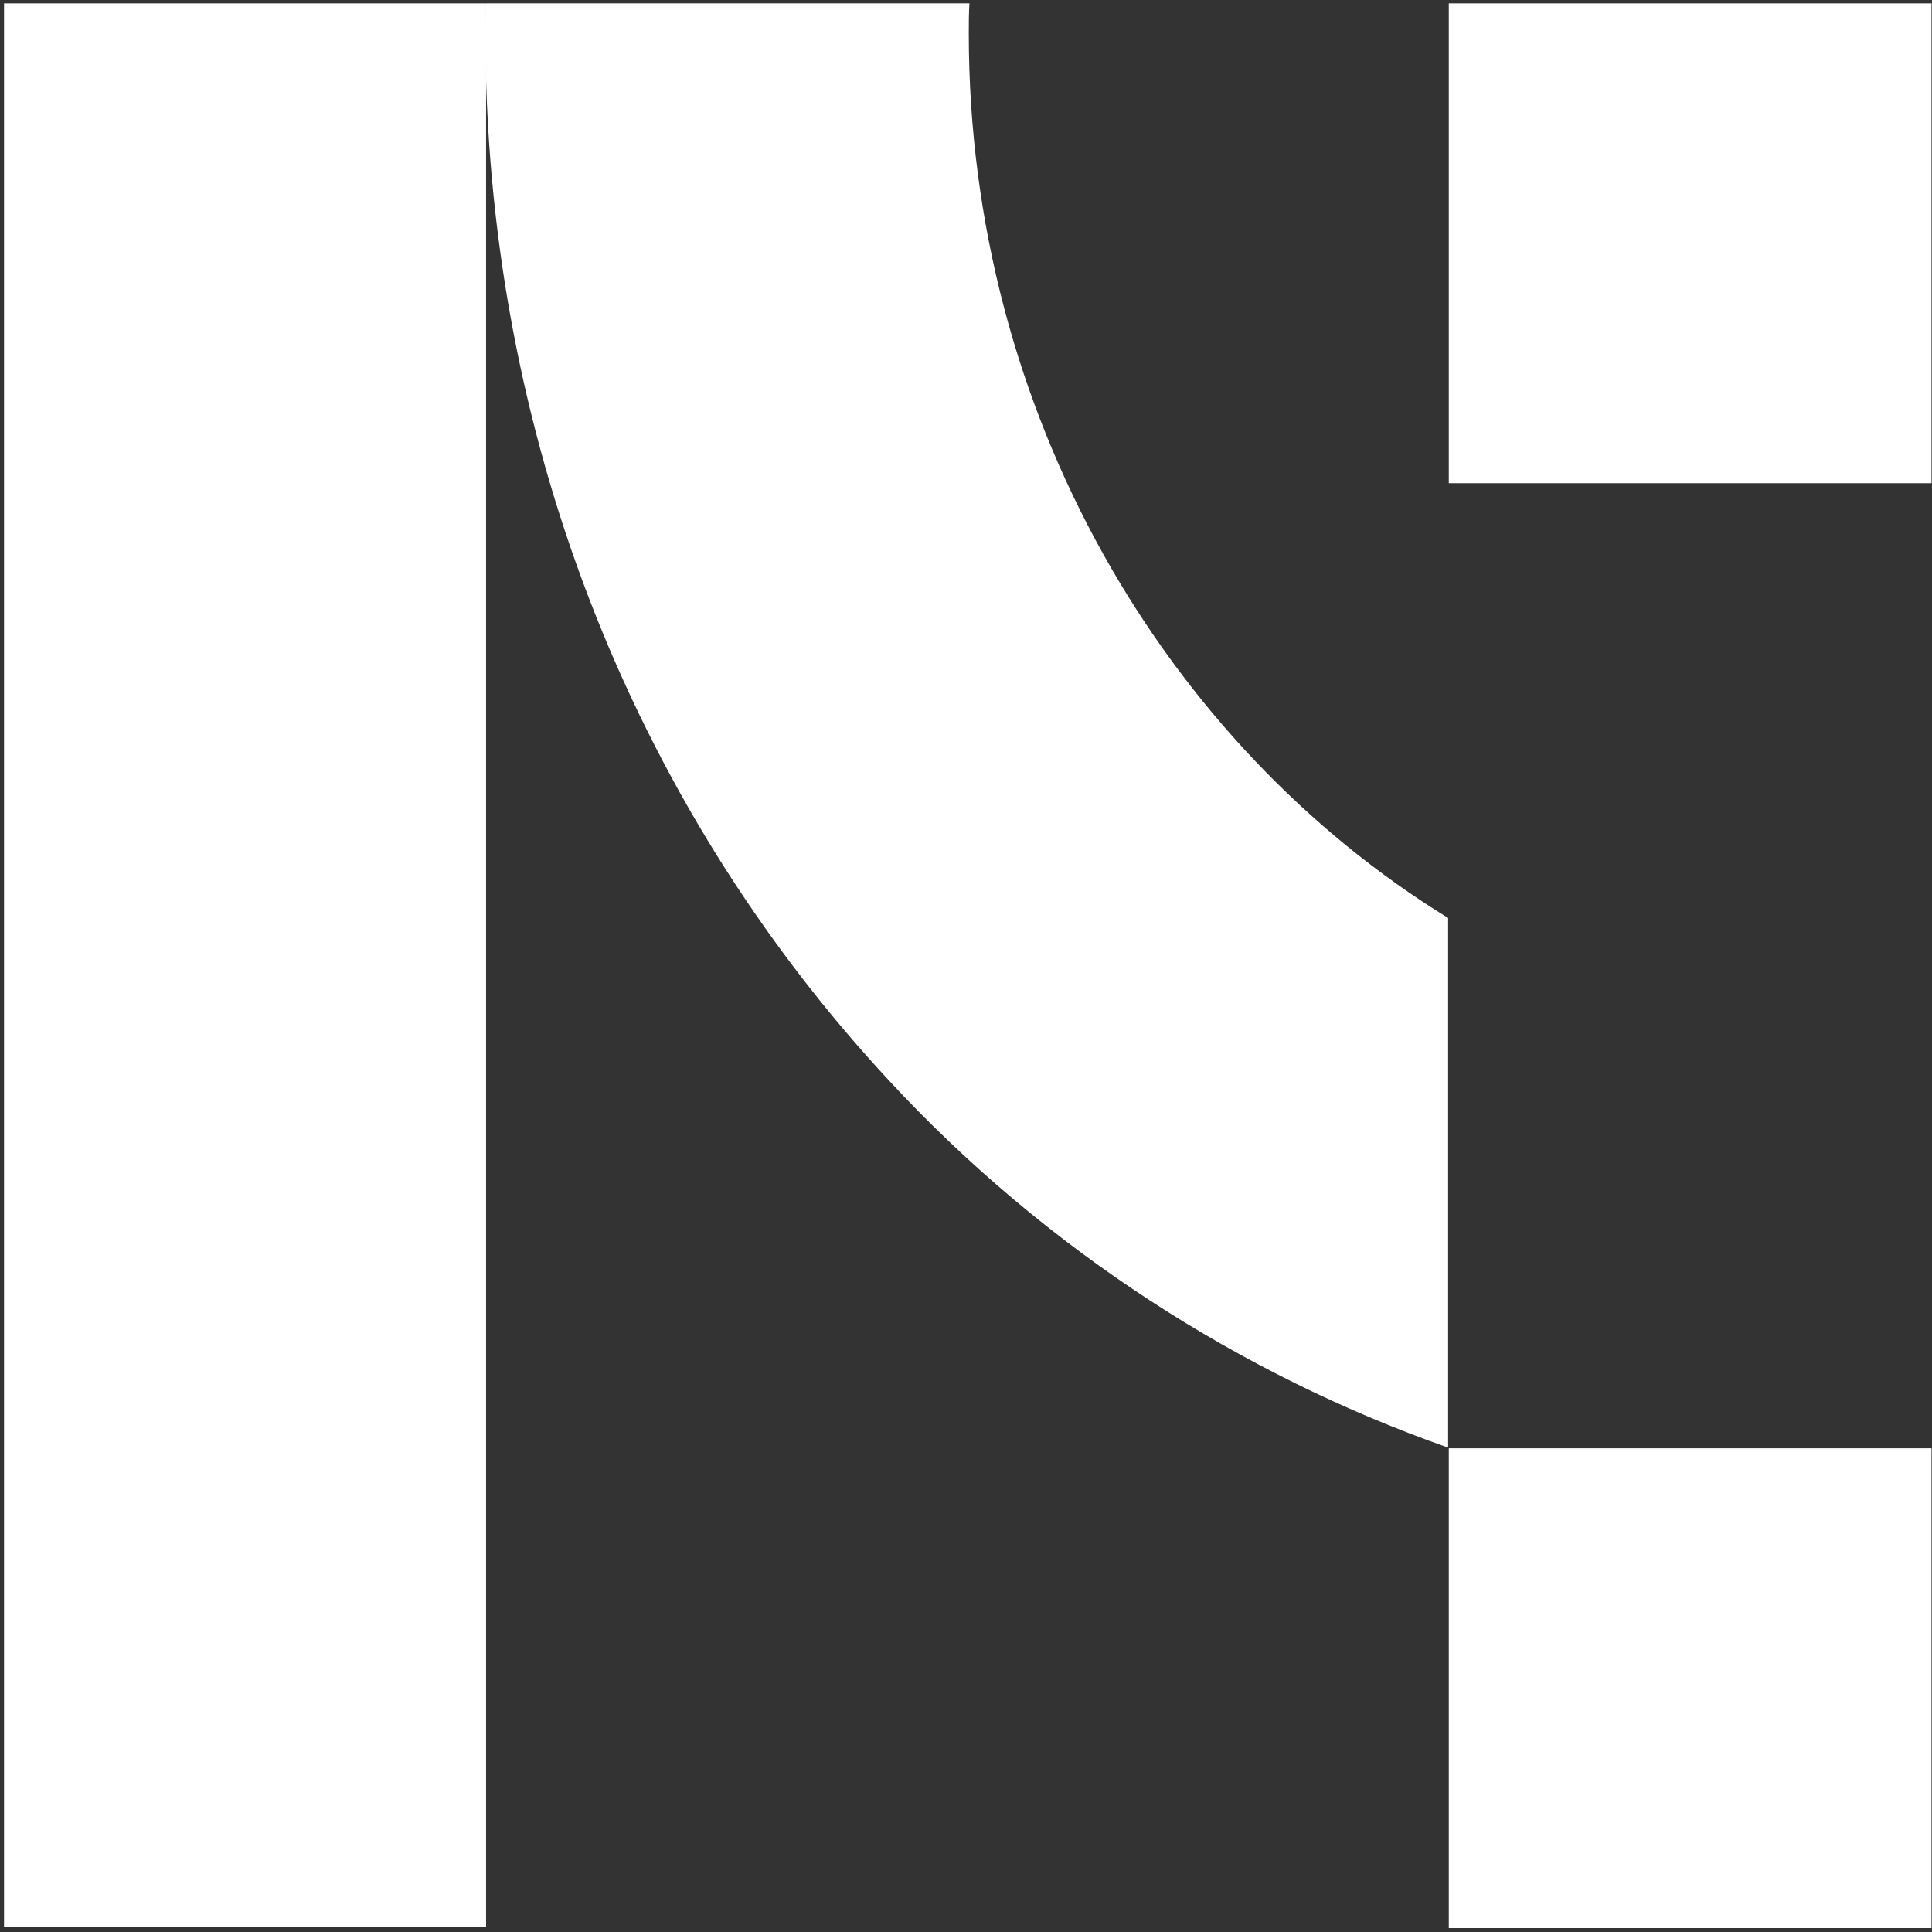 <?xml version="1.0" encoding="UTF-8"?> <svg xmlns="http://www.w3.org/2000/svg" width="234" height="234" viewBox="0 0 234 234" fill="none"><rect x="0" y="0" width="234" height="234" fill="#333333" stroke="none"/><path d="M0.489 0.408V233.37H58.872V4.076V0.408H0.489Z" fill="white"></path><path d="M233.942 175.415H175.476V233.533H233.942V175.415Z" fill="white"></path><path d="M233.942 0.408H175.476V58.526H233.942V0.408Z" fill="white"></path><path d="M117.337 4.076C117.337 2.853 117.337 1.631 117.419 0.408H58.872C58.872 1.631 58.791 2.853 58.791 4.076C58.791 51.842 76.159 96.918 107.634 130.828C126.715 151.45 150.362 166.53 175.395 175.333V111.183C141.311 90.234 117.337 50.13 117.337 4.076Z" fill="white"></path></svg> 